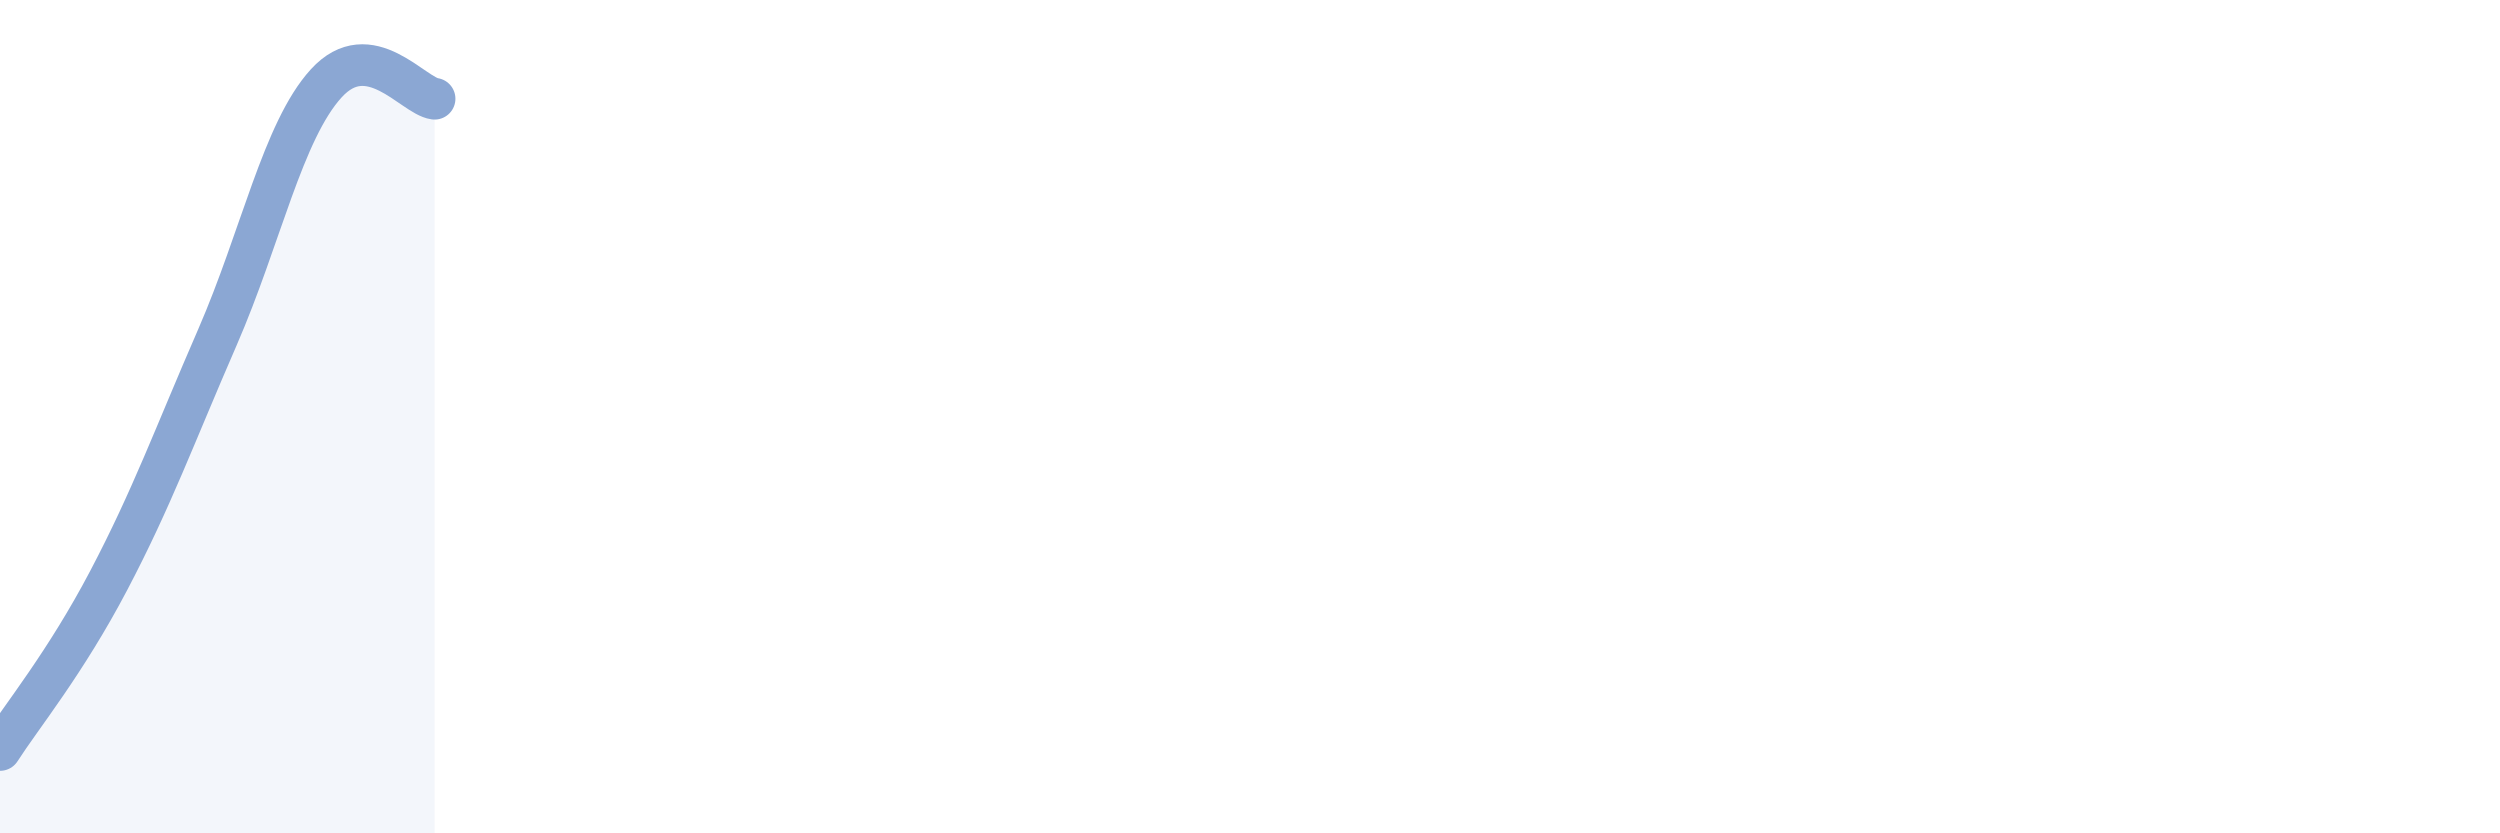 
    <svg width="60" height="20" viewBox="0 0 60 20" xmlns="http://www.w3.org/2000/svg">
      <path
        d="M 0,18 C 0.52,17.19 1.57,15.91 2.61,13.93 C 3.65,11.95 4.18,10.48 5.22,8.09 C 6.26,5.7 6.79,3.14 7.83,2 C 8.87,0.86 9.91,2.3 10.43,2.37L10.43 20L0 20Z"
        fill="#8ba7d3"
        opacity="0.1"
        stroke-linecap="round"
        stroke-linejoin="round"
      />
      <path
        d="M 0,18 C 0.52,17.19 1.57,15.91 2.61,13.93 C 3.65,11.95 4.18,10.48 5.22,8.09 C 6.26,5.7 6.79,3.14 7.83,2 C 8.87,0.86 9.91,2.3 10.43,2.37"
        stroke="#8ba7d3"
        stroke-width="1"
        fill="none"
        stroke-linecap="round"
        stroke-linejoin="round"
      />
    </svg>
  